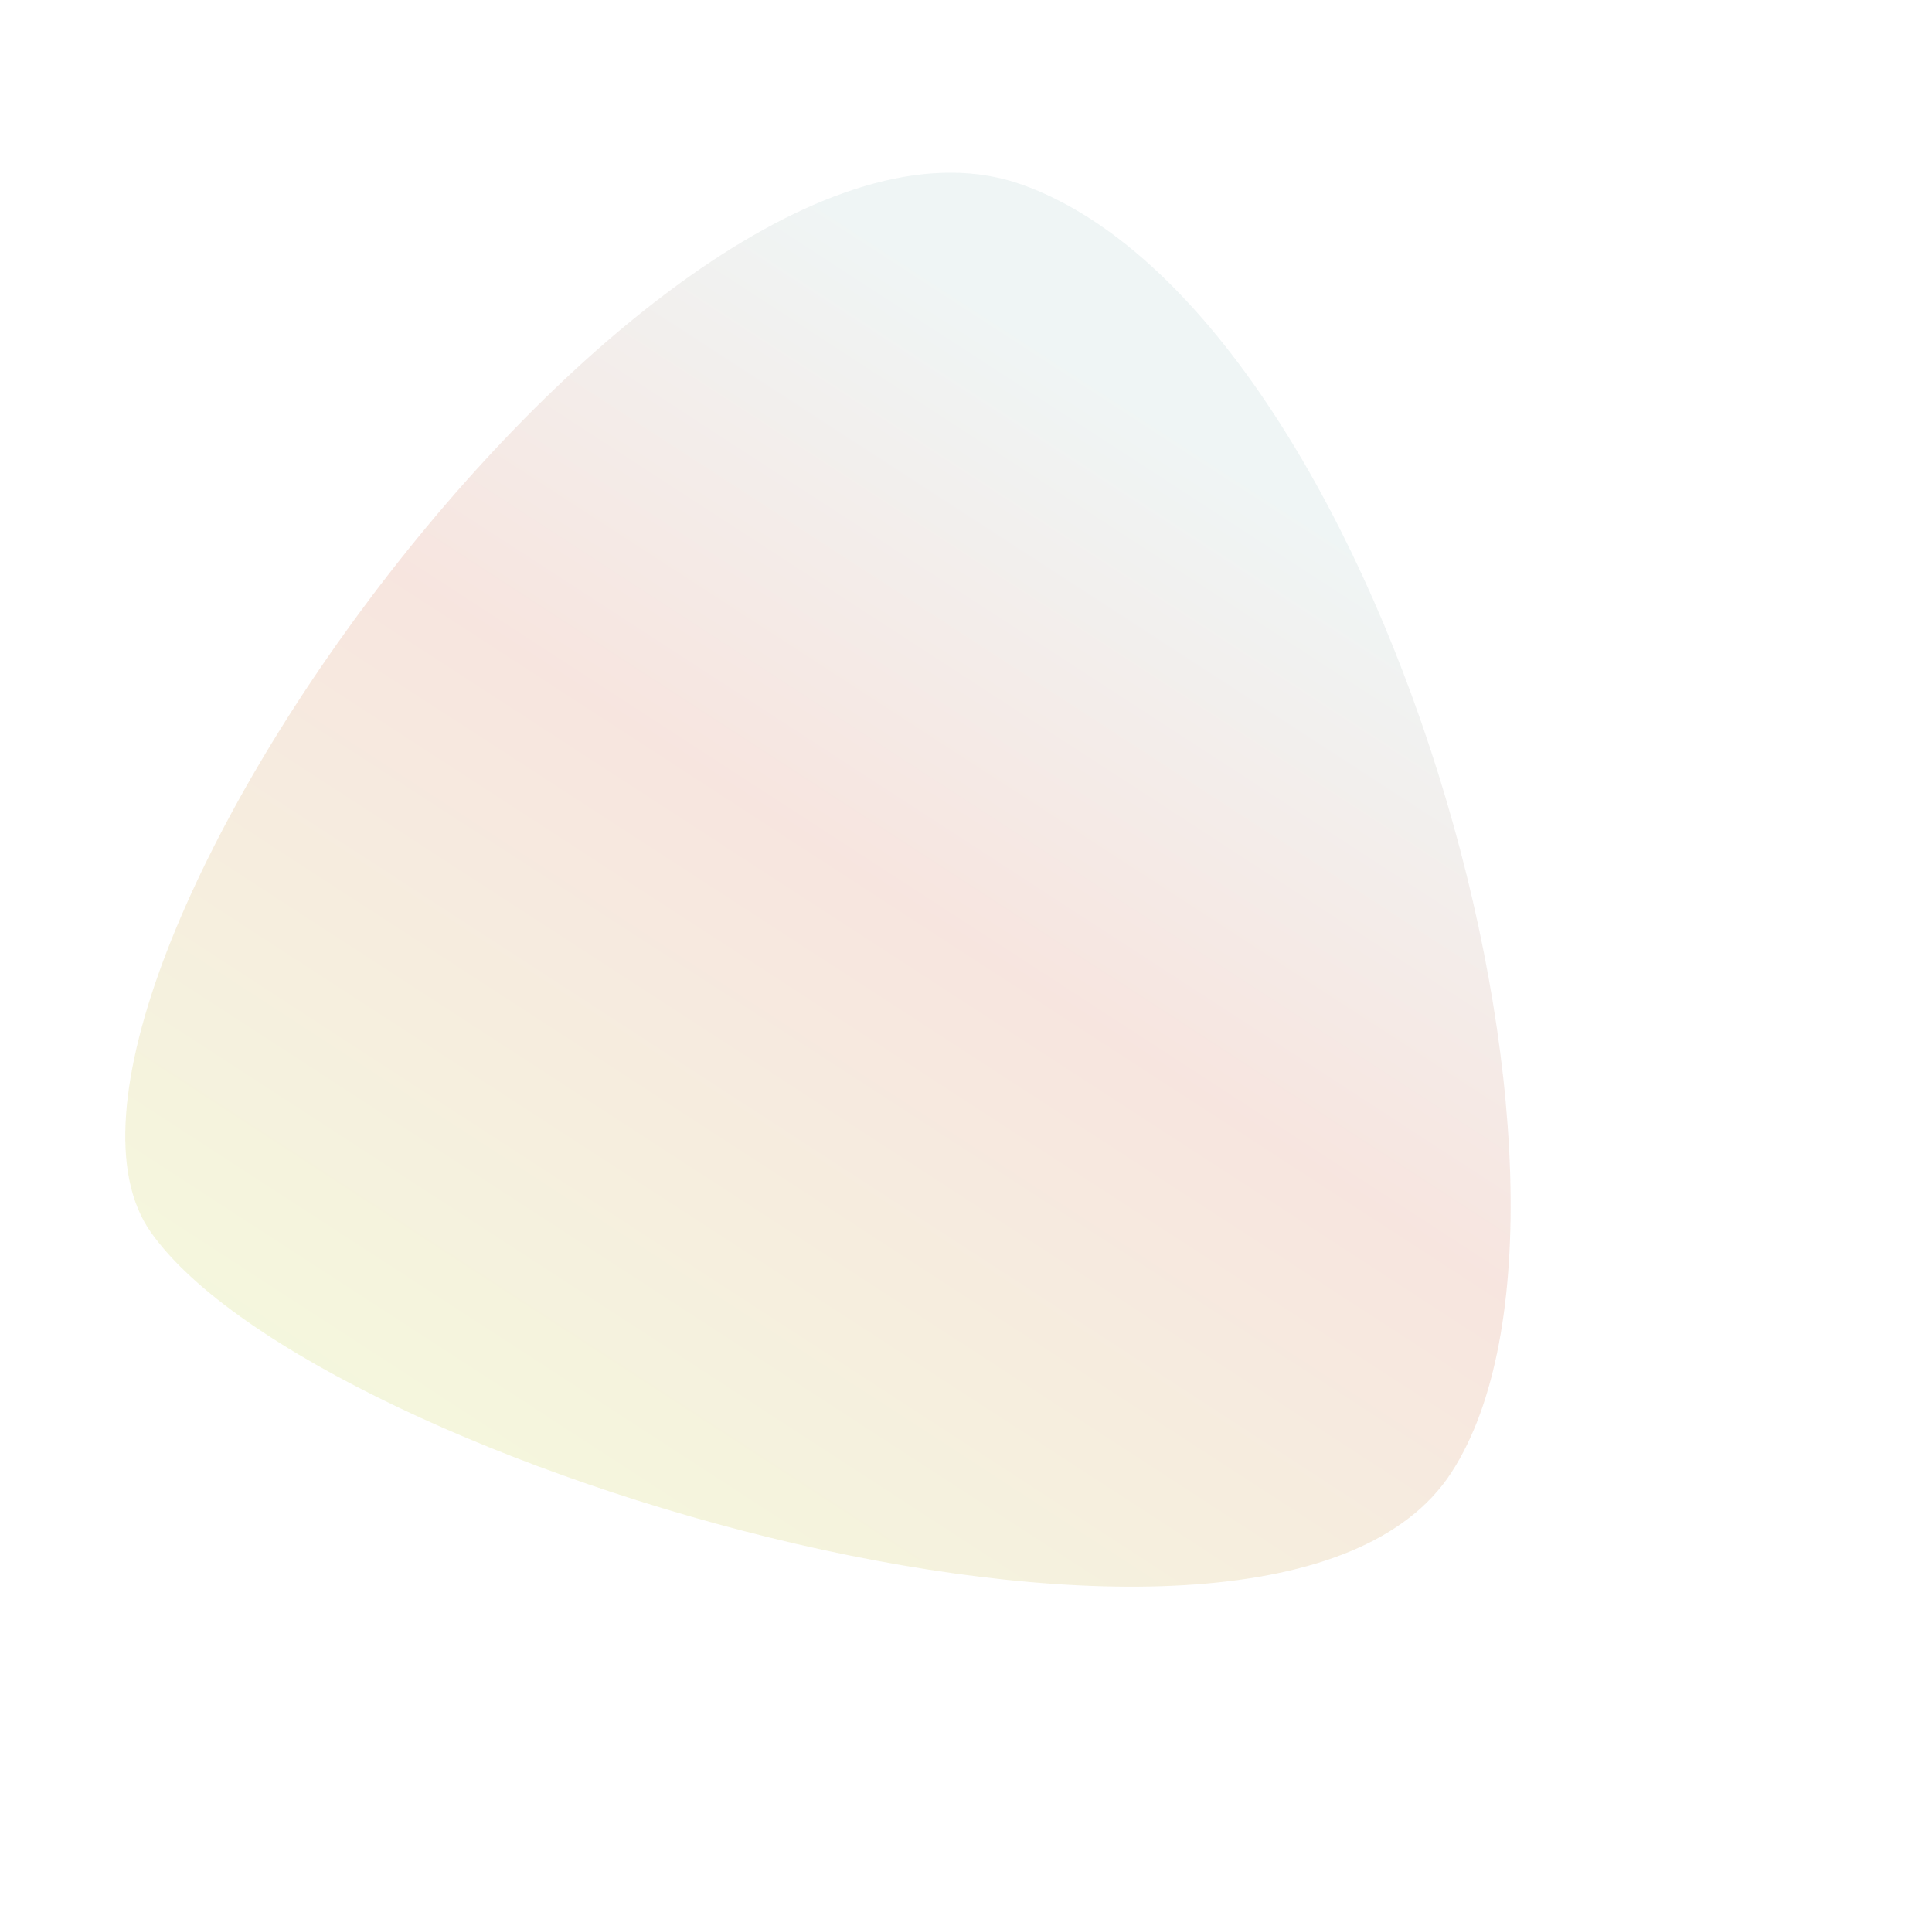 <svg width="120" height="119" viewBox="0 0 120 119" fill="none" xmlns="http://www.w3.org/2000/svg">
<g clip-path="url(#clip0)">
<path opacity="0.15" d="M63.469 11.463C85.724 19.4 101.266 74.336 90.143 91.46C79.019 108.584 19.633 91.096 9.366 76.523C-0.9 61.951 41.216 3.525 63.469 11.463Z" fill="url(#paint0_linear)"/>
</g>
<defs>
<linearGradient id="paint0_linear" x1="82.936" y1="23.468" x2="36.097" y2="95.575" gradientUnits="userSpaceOnUse">
<stop offset="0.094" stop-color="#95BABA"/>
<stop offset="0.484" stop-color="#C9512B"/>
<stop offset="1" stop-color="#B7C51A"/>
</linearGradient>
<clipPath id="clip0">
<rect width="119.036" height="118.984" fill="white"/>
</clipPath>
</defs>
</svg>

